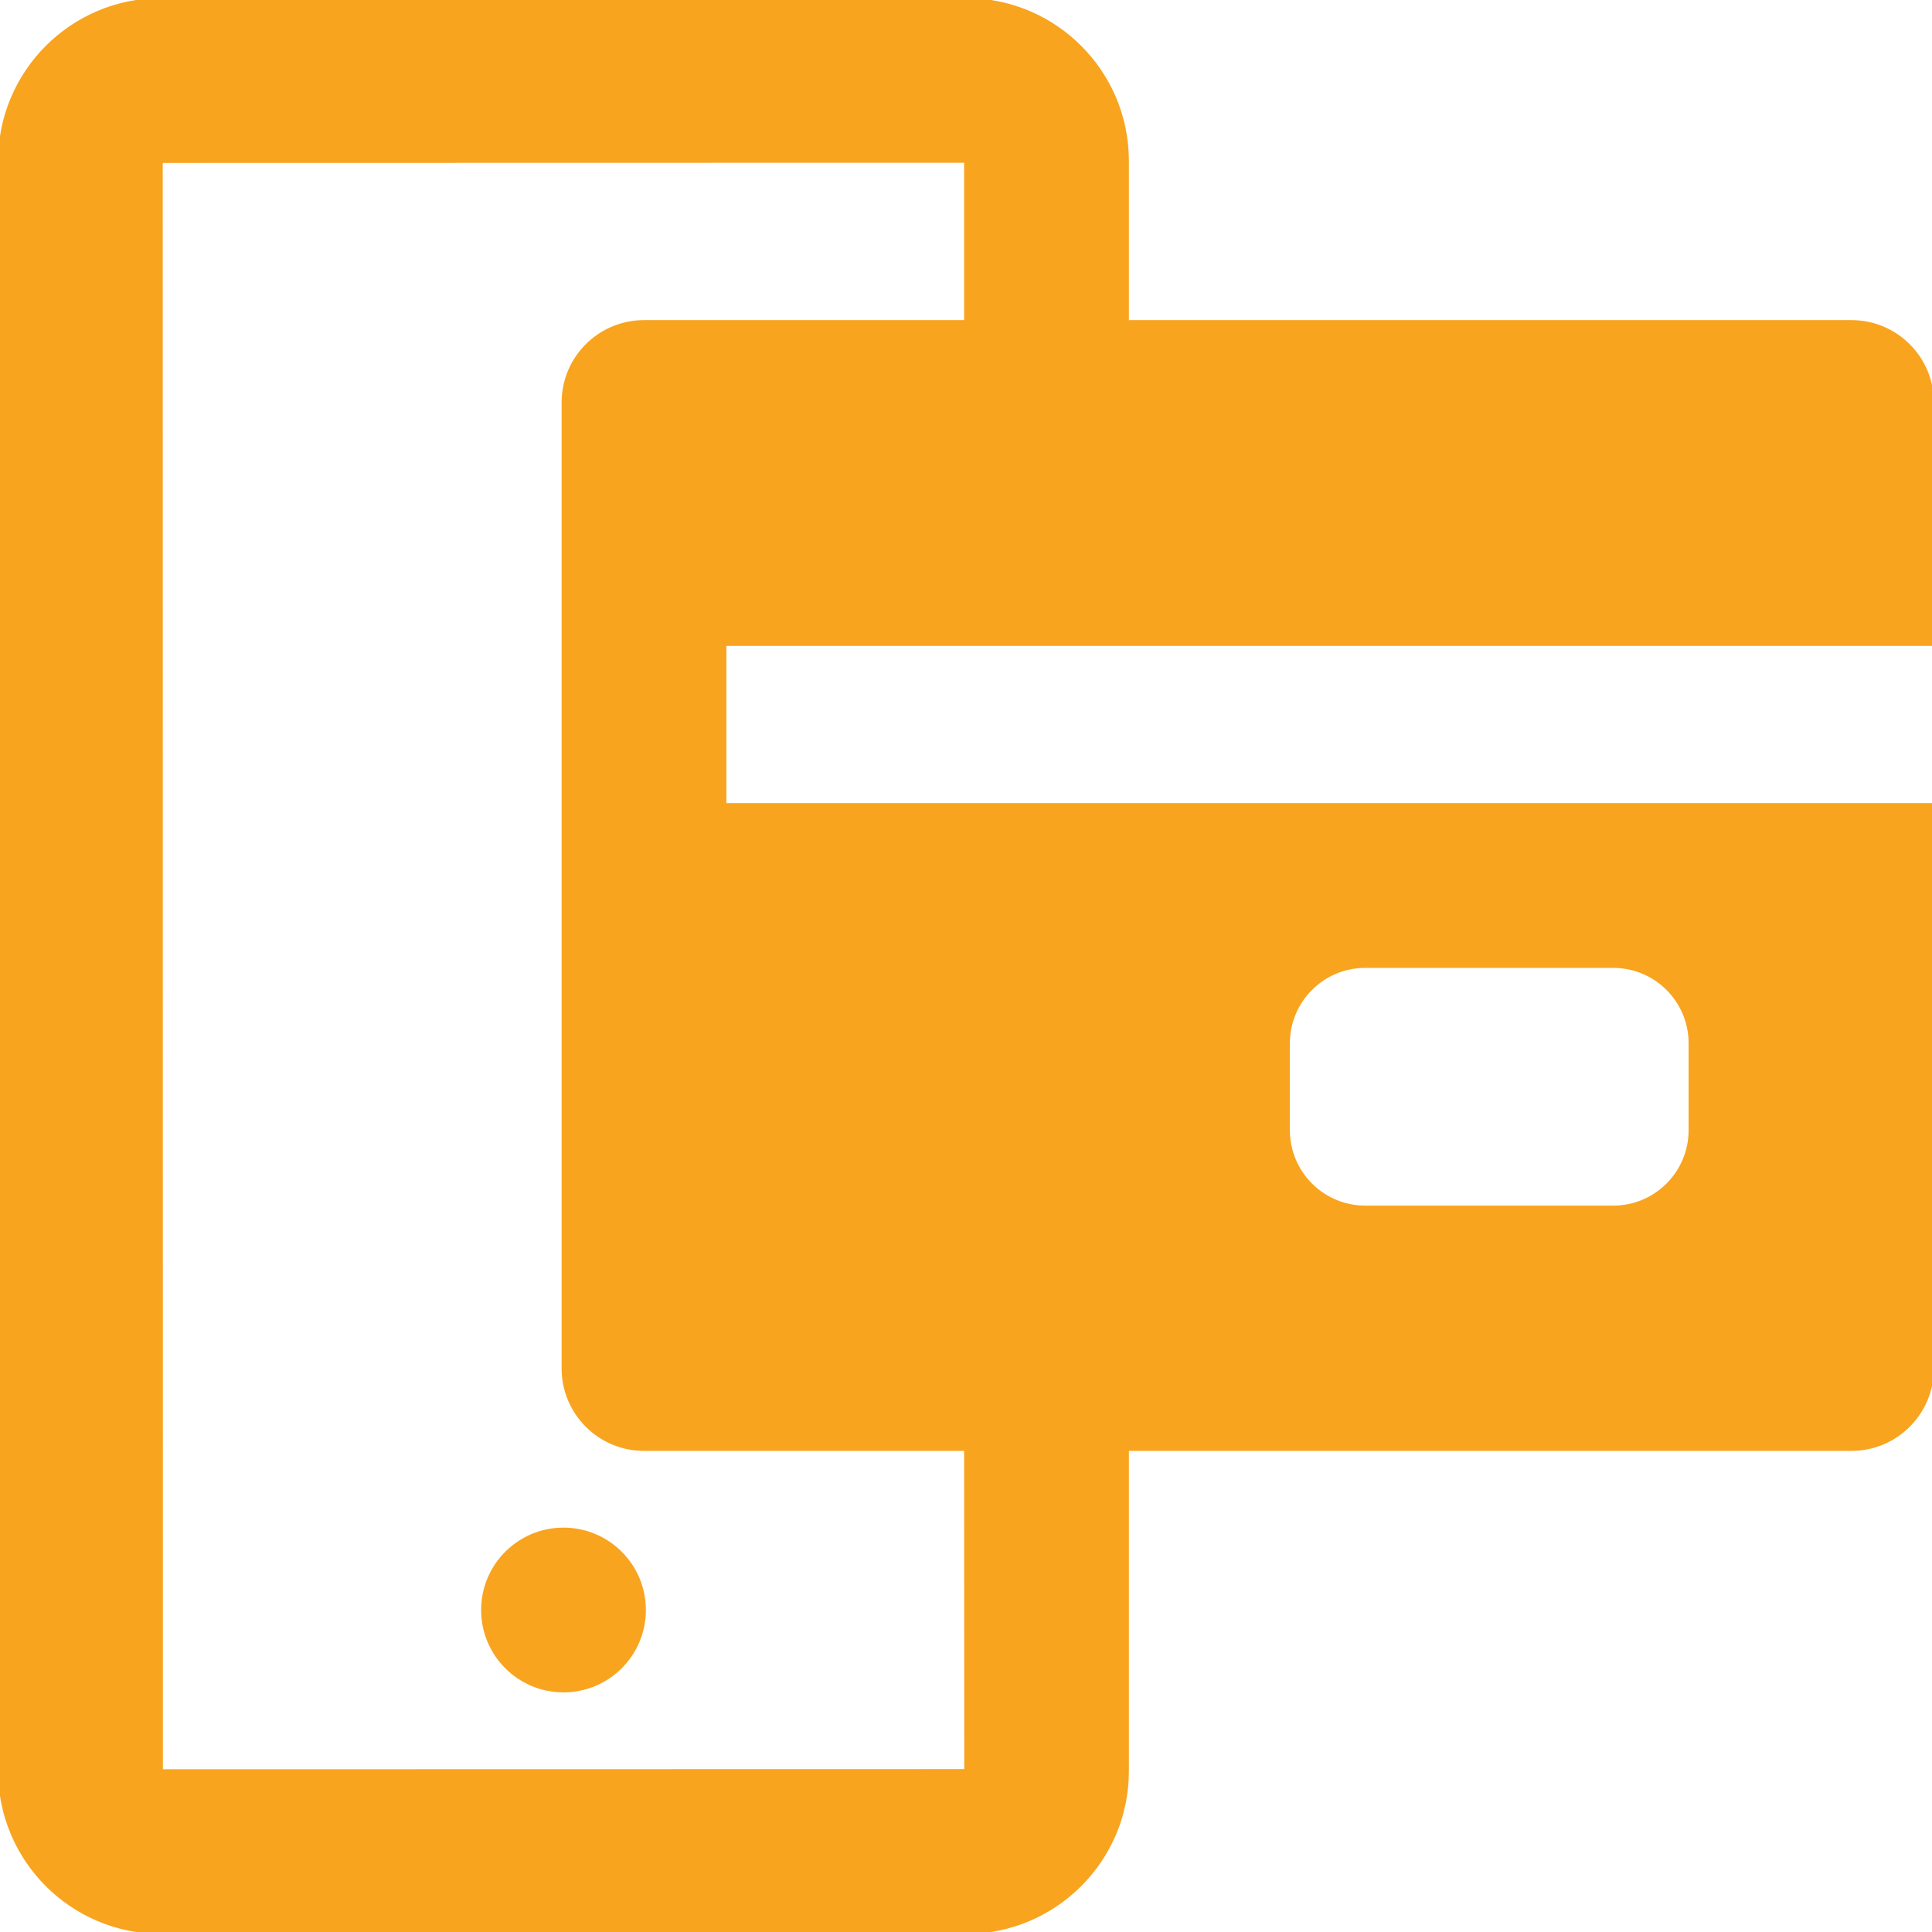 <svg xmlns="http://www.w3.org/2000/svg" xmlns:xlink="http://www.w3.org/1999/xlink" fill="#F8A41E" height="800px" width="800px" id="Layer_1" viewBox="0 0 512 512" xml:space="preserve" stroke="#F8A41E"> <g id="SVGRepo_bgCarrier" stroke-width="0"></g> <g id="SVGRepo_tracerCarrier" stroke-linecap="round" stroke-linejoin="round"></g> <g id="SVGRepo_iconCarrier"> <g> <g> <path d="M149.333,405.334c-11.776,0-21.333,9.557-21.333,21.333S137.557,448,149.333,448s21.333-9.557,21.333-21.333 S161.109,405.334,149.333,405.334z"></path> </g> </g> <g> <g> <path d="M490.667,85.334h-192v-42.71C298.667,19.115,279.552,0,256.043,0H42.624C19.115,0,0,19.115,0,42.624v426.752 C0,492.885,19.115,512,42.624,512h213.419c23.509,0,42.624-19.115,42.624-42.624V384h192c11.776,0,21.333-9.557,21.333-21.333 V213.333H192v-42.667h320v-63.999C512,94.891,502.443,85.334,490.667,85.334z M341.333,276.48c0-11.307,9.173-20.48,20.48-20.48 h65.707c11.307,0,20.48,9.173,20.48,20.48v23.019c0,11.328-9.173,20.501-20.48,20.501h-65.707c-11.307,0-20.48-9.173-20.48-20.501 V276.48z M256,85.333h-85.333c-11.776,0-21.333,9.557-21.333,21.333v64v42.667v149.333C149.333,374.443,158.891,384,170.667,384 H256l0.043,85.333l-213.376,0.043L42.624,42.667L256,42.624V85.333z"></path> </g> </g> </g> </svg>
